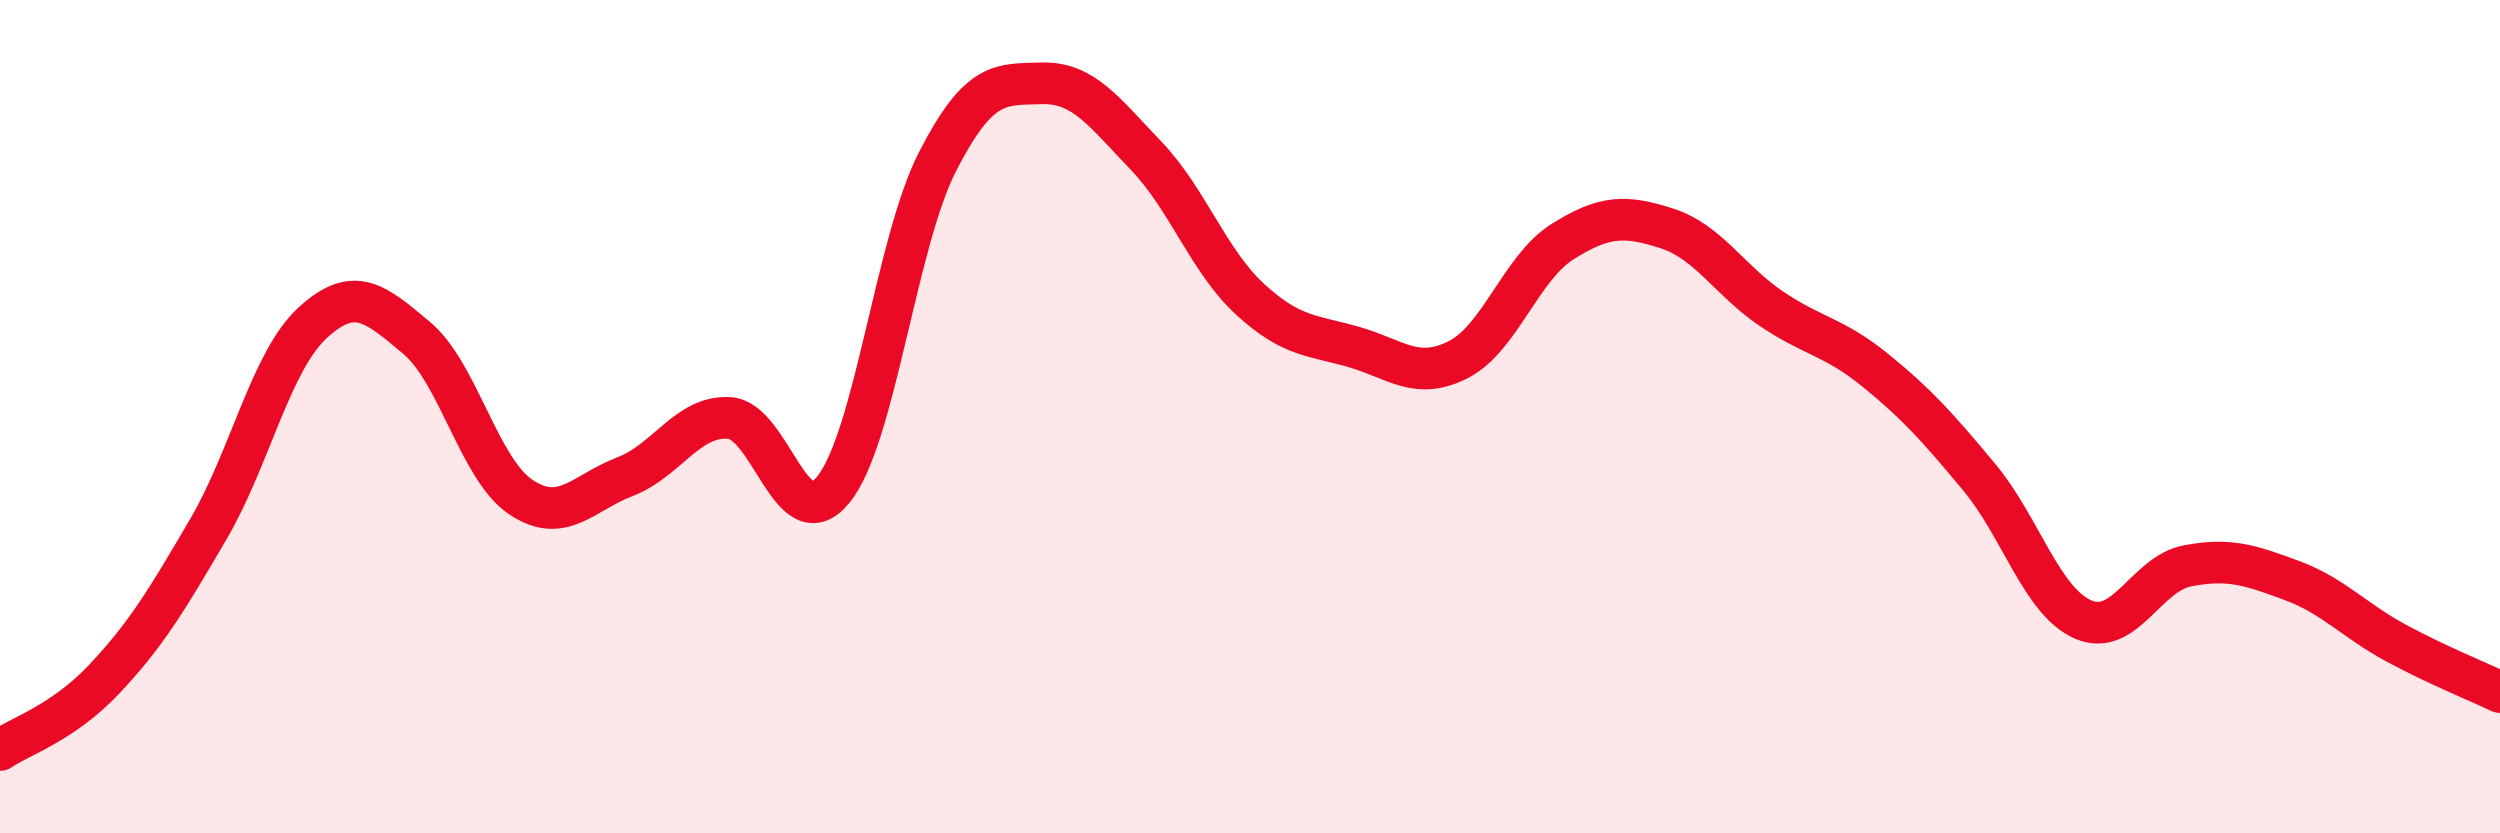 
    <svg width="60" height="20" viewBox="0 0 60 20" xmlns="http://www.w3.org/2000/svg">
      <path
        d="M 0,18 C 0.5,17.66 1.5,17.36 2.5,16.3 C 3.5,15.24 4,14.41 5,12.7 C 6,10.99 6.5,8.67 7.5,7.75 C 8.5,6.83 9,7.27 10,8.11 C 11,8.95 11.5,11.26 12.5,11.93 C 13.5,12.6 14,11.82 15,11.44 C 16,11.06 16.5,9.97 17.5,10.03 C 18.5,10.09 19,12.98 20,11.75 C 21,10.52 21.5,5.83 22.5,3.88 C 23.5,1.93 24,2.03 25,2 C 26,1.97 26.5,2.69 27.5,3.73 C 28.5,4.77 29,6.26 30,7.18 C 31,8.1 31.5,8.04 32.5,8.33 C 33.5,8.62 34,9.14 35,8.63 C 36,8.12 36.5,6.43 37.5,5.8 C 38.5,5.17 39,5.16 40,5.48 C 41,5.8 41.5,6.72 42.5,7.4 C 43.5,8.08 44,8.07 45,8.88 C 46,9.69 46.5,10.25 47.5,11.45 C 48.5,12.65 49,14.44 50,14.87 C 51,15.3 51.5,13.77 52.5,13.58 C 53.5,13.39 54,13.56 55,13.93 C 56,14.3 56.5,14.89 57.5,15.43 C 58.5,15.97 59.5,16.37 60,16.61L60 20L0 20Z"
        fill="#EB0A25"
        opacity="0.1"
        stroke-linecap="round"
        stroke-linejoin="round"
      />
      <path
        d="M 0,18 C 0.5,17.66 1.5,17.36 2.5,16.3 C 3.5,15.24 4,14.41 5,12.7 C 6,10.99 6.5,8.67 7.5,7.75 C 8.5,6.83 9,7.27 10,8.11 C 11,8.95 11.5,11.26 12.5,11.93 C 13.5,12.6 14,11.82 15,11.44 C 16,11.06 16.5,9.97 17.5,10.03 C 18.5,10.09 19,12.98 20,11.75 C 21,10.52 21.5,5.83 22.5,3.88 C 23.5,1.93 24,2.03 25,2 C 26,1.97 26.5,2.69 27.5,3.73 C 28.5,4.77 29,6.26 30,7.18 C 31,8.1 31.5,8.04 32.5,8.33 C 33.5,8.62 34,9.14 35,8.63 C 36,8.12 36.5,6.43 37.5,5.8 C 38.5,5.17 39,5.16 40,5.48 C 41,5.8 41.5,6.72 42.5,7.4 C 43.5,8.08 44,8.07 45,8.88 C 46,9.69 46.5,10.25 47.5,11.45 C 48.5,12.65 49,14.44 50,14.87 C 51,15.3 51.5,13.77 52.5,13.58 C 53.5,13.39 54,13.56 55,13.93 C 56,14.3 56.5,14.89 57.5,15.43 C 58.5,15.97 59.5,16.37 60,16.61"
        stroke="#EB0A25"
        stroke-width="1"
        fill="none"
        stroke-linecap="round"
        stroke-linejoin="round"
      />
    </svg>
  